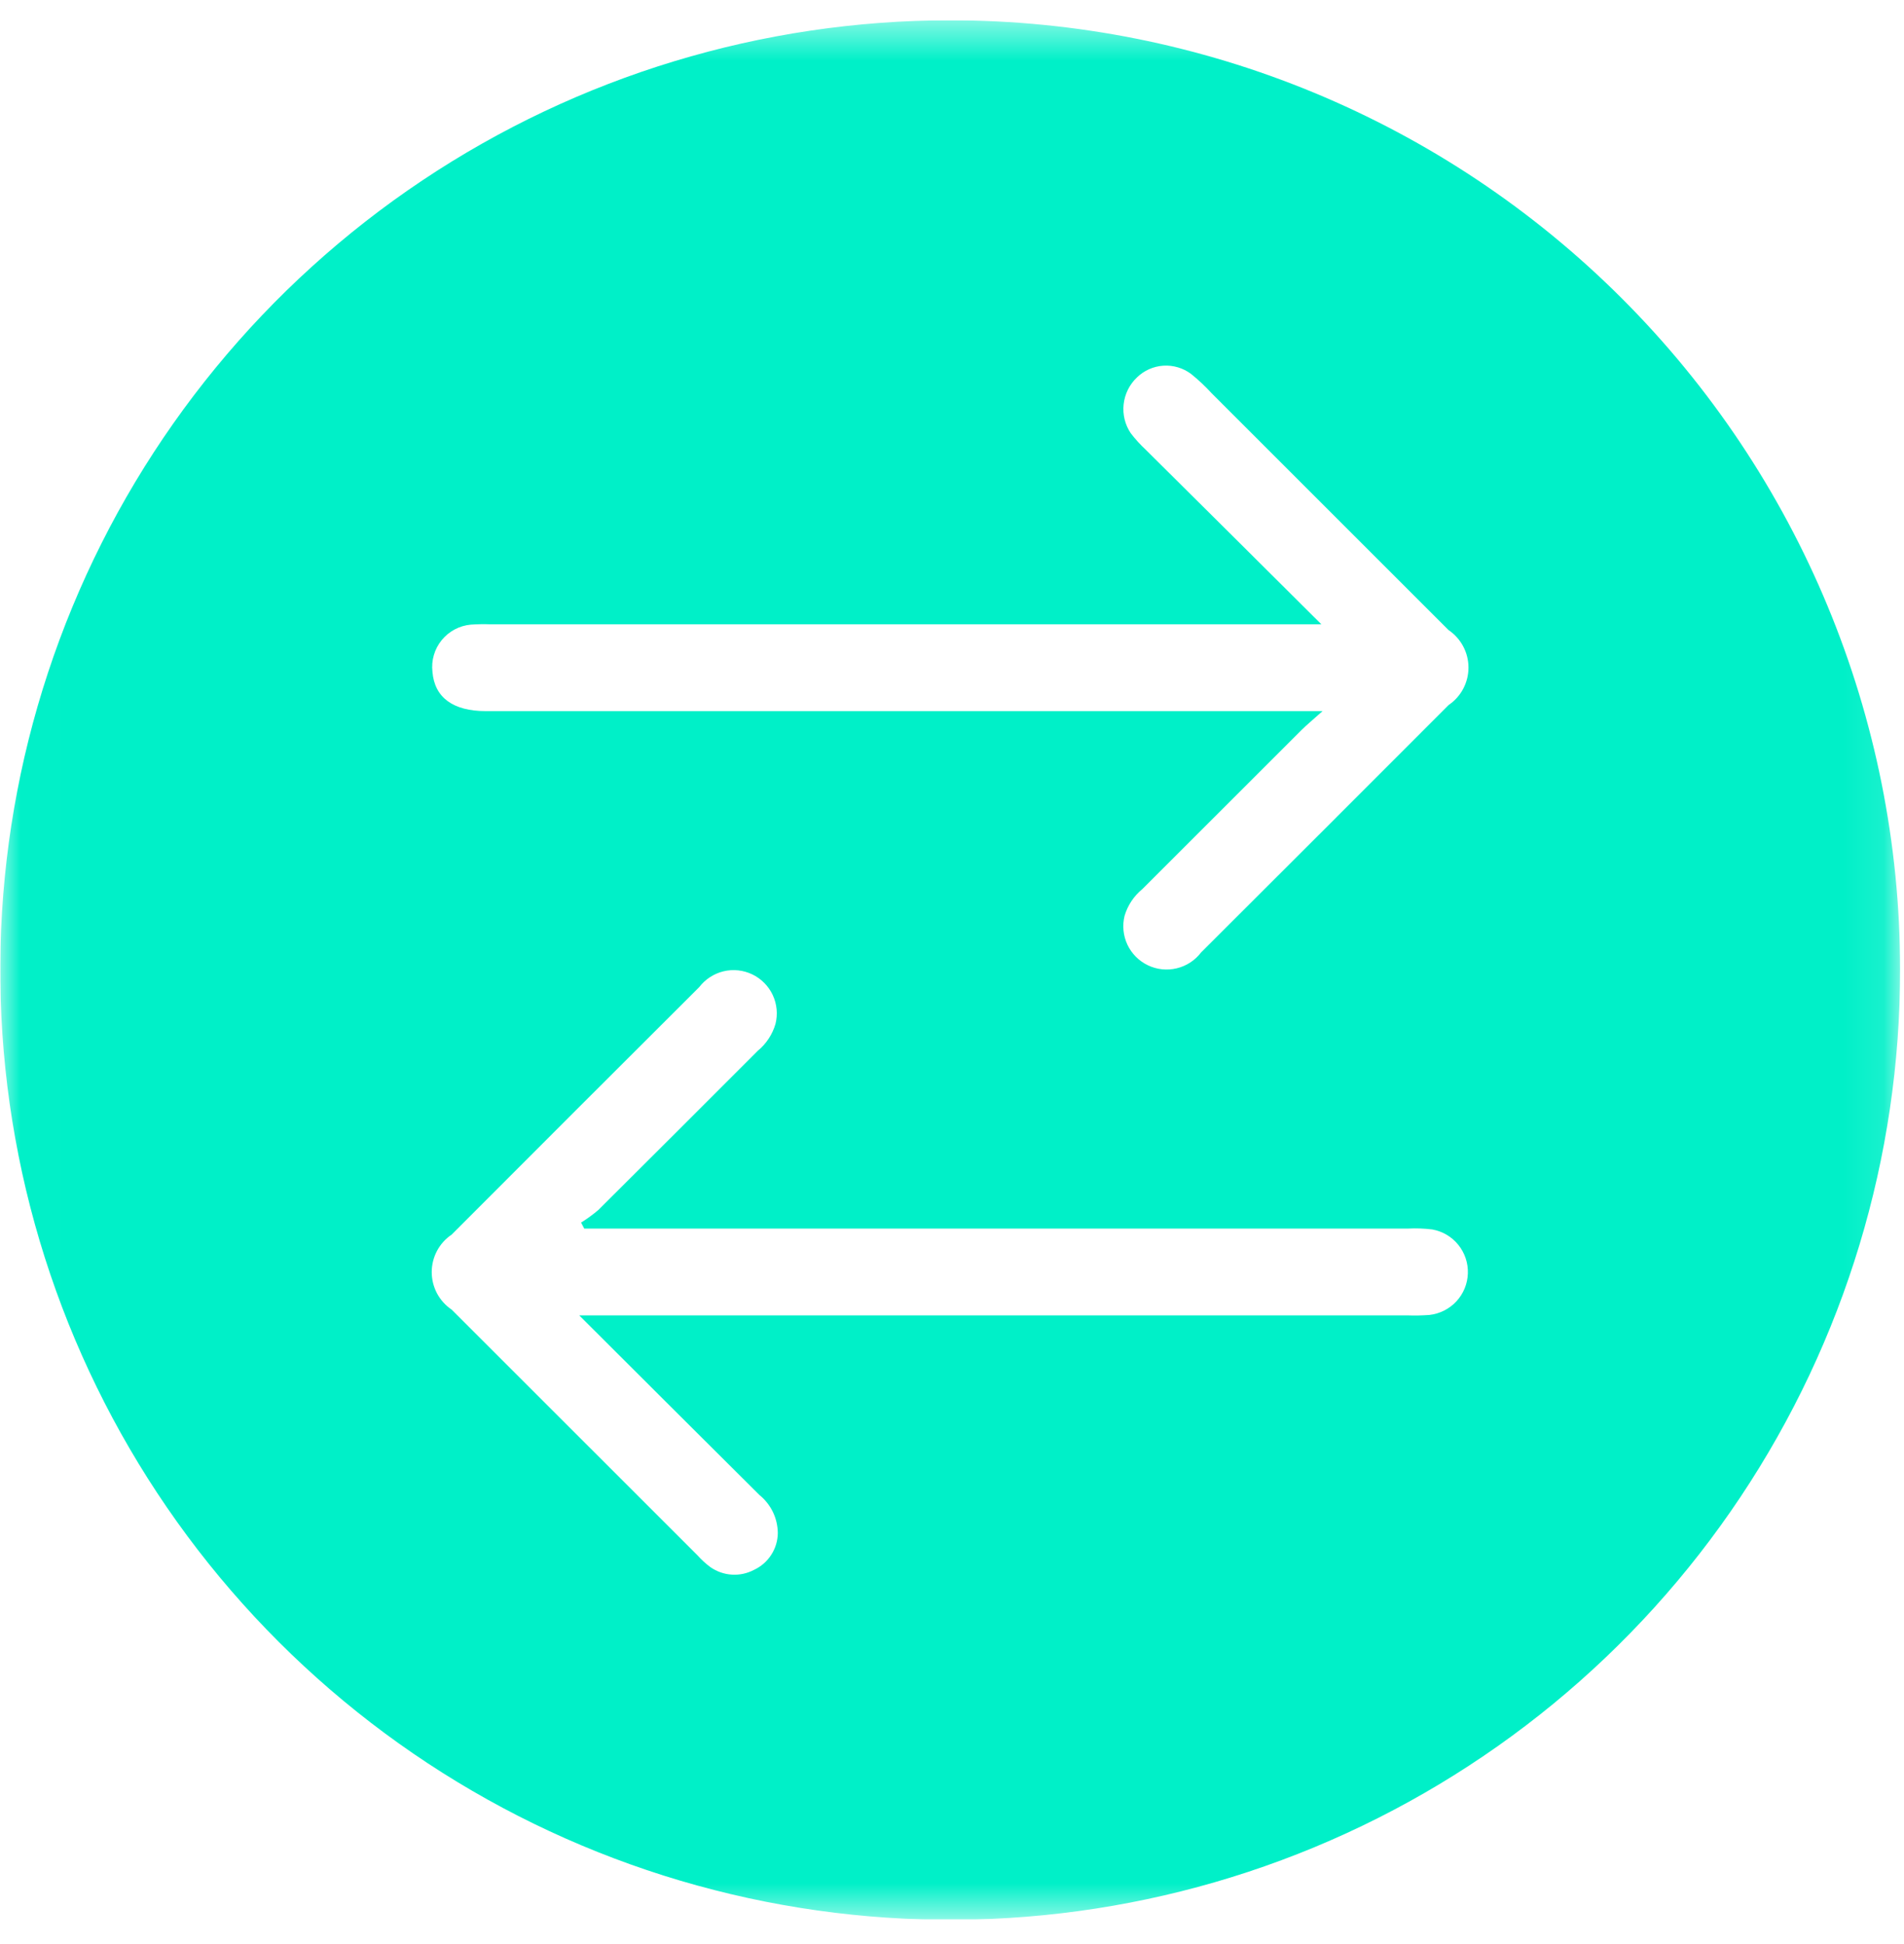<svg width="47" height="48" viewBox="0 0 47 48" fill="none" xmlns="http://www.w3.org/2000/svg">
<g clip-path="url(#clip0_18_850)">
<g clip-path="url(#clip1_18_850)">
<g clip-path="url(#clip2_18_850)">
<mask id="mask0_18_850" style="mask-type:luminance" maskUnits="userSpaceOnUse" x="0" y="0" width="47" height="48">
<path d="M46.904 0.5H0.006V47.39H46.904V0.5Z" fill="white"/>
</mask>
<g mask="url(#mask0_18_850)">
<path d="M46.904 23.929C46.908 28.567 45.536 33.103 42.962 36.962C40.389 40.821 36.728 43.83 32.444 45.608C28.16 47.386 23.444 47.853 18.894 46.951C14.344 46.049 10.164 43.818 6.883 40.539C3.601 37.261 1.365 33.083 0.458 28.534C-0.448 23.985 0.014 19.269 1.788 14.983C3.562 10.697 6.567 7.034 10.423 4.456C14.279 1.878 18.814 0.502 23.452 0.501C29.668 0.5 35.63 2.967 40.028 7.36C44.425 11.753 46.899 17.713 46.904 23.929ZM14.305 32.476H34.74C34.921 32.483 35.102 32.479 35.282 32.466C35.537 32.438 35.775 32.319 35.95 32.131C36.125 31.942 36.226 31.697 36.234 31.44C36.243 31.183 36.158 30.931 35.996 30.732C35.834 30.532 35.605 30.398 35.352 30.354C35.155 30.33 34.956 30.323 34.758 30.333C28.168 30.333 21.578 30.333 14.989 30.333H14.422L14.344 30.185C14.494 30.091 14.637 29.987 14.771 29.873C16.085 28.565 17.396 27.255 18.706 25.943C18.915 25.771 19.067 25.54 19.143 25.28C19.203 25.042 19.179 24.79 19.075 24.567C18.971 24.345 18.793 24.165 18.572 24.058C18.351 23.951 18.099 23.924 17.86 23.981C17.621 24.039 17.409 24.177 17.26 24.372C15.221 26.406 13.184 28.442 11.149 30.482C10.997 30.584 10.873 30.722 10.787 30.884C10.702 31.045 10.657 31.225 10.657 31.408C10.657 31.59 10.702 31.77 10.787 31.932C10.873 32.093 10.997 32.231 11.149 32.334C13.172 34.357 15.196 36.38 17.221 38.404C17.317 38.511 17.423 38.608 17.538 38.693C17.695 38.802 17.878 38.866 18.068 38.877C18.258 38.889 18.447 38.847 18.615 38.758C18.788 38.677 18.935 38.549 19.038 38.388C19.142 38.228 19.198 38.041 19.2 37.85C19.198 37.67 19.157 37.492 19.079 37.33C19 37.168 18.887 37.025 18.747 36.911C17.293 35.468 15.847 34.02 14.302 32.48M32.618 15.414H12.105C11.944 15.408 11.783 15.411 11.621 15.422C11.482 15.435 11.347 15.475 11.223 15.541C11.1 15.607 10.991 15.697 10.903 15.805C10.814 15.914 10.749 16.039 10.71 16.173C10.67 16.308 10.659 16.448 10.675 16.587C10.726 17.219 11.181 17.557 11.991 17.557C18.633 17.557 25.277 17.557 31.924 17.557H32.647C32.395 17.783 32.259 17.895 32.135 18.017C30.821 19.328 29.51 20.639 28.2 21.95C27.99 22.121 27.837 22.352 27.76 22.611C27.701 22.85 27.726 23.102 27.83 23.324C27.935 23.546 28.113 23.726 28.335 23.832C28.557 23.939 28.809 23.965 29.048 23.907C29.287 23.85 29.499 23.712 29.648 23.516C31.687 21.482 33.724 19.445 35.76 17.406C35.911 17.304 36.035 17.165 36.12 17.004C36.205 16.842 36.25 16.662 36.249 16.479C36.249 16.296 36.203 16.116 36.117 15.955C36.031 15.794 35.906 15.656 35.755 15.554C33.809 13.606 31.861 11.659 29.911 9.711C29.753 9.538 29.582 9.378 29.401 9.232C29.204 9.085 28.961 9.013 28.716 9.029C28.471 9.045 28.24 9.148 28.064 9.32C27.88 9.495 27.765 9.729 27.737 9.981C27.709 10.233 27.771 10.487 27.913 10.697C28.023 10.841 28.145 10.975 28.277 11.098C29.695 12.501 31.105 13.91 32.618 15.414Z" fill="#00F0C8"/>
</g>
</g>
</g>
</g>
<defs>
<clipPath id="clip0_18_850">
<rect width="46.91" height="46.89" fill="white" transform="translate(0 0.5)"/>
</clipPath>
<clipPath id="clip1_18_850">
<rect width="46.91" height="46.89" fill="white" transform="translate(0 0.5)"/>
</clipPath>
<clipPath id="clip2_18_850">
<rect width="46.898" height="46.89" fill="white" transform="translate(0.006 0.5)"/>
</clipPath>
</defs>
</svg>
